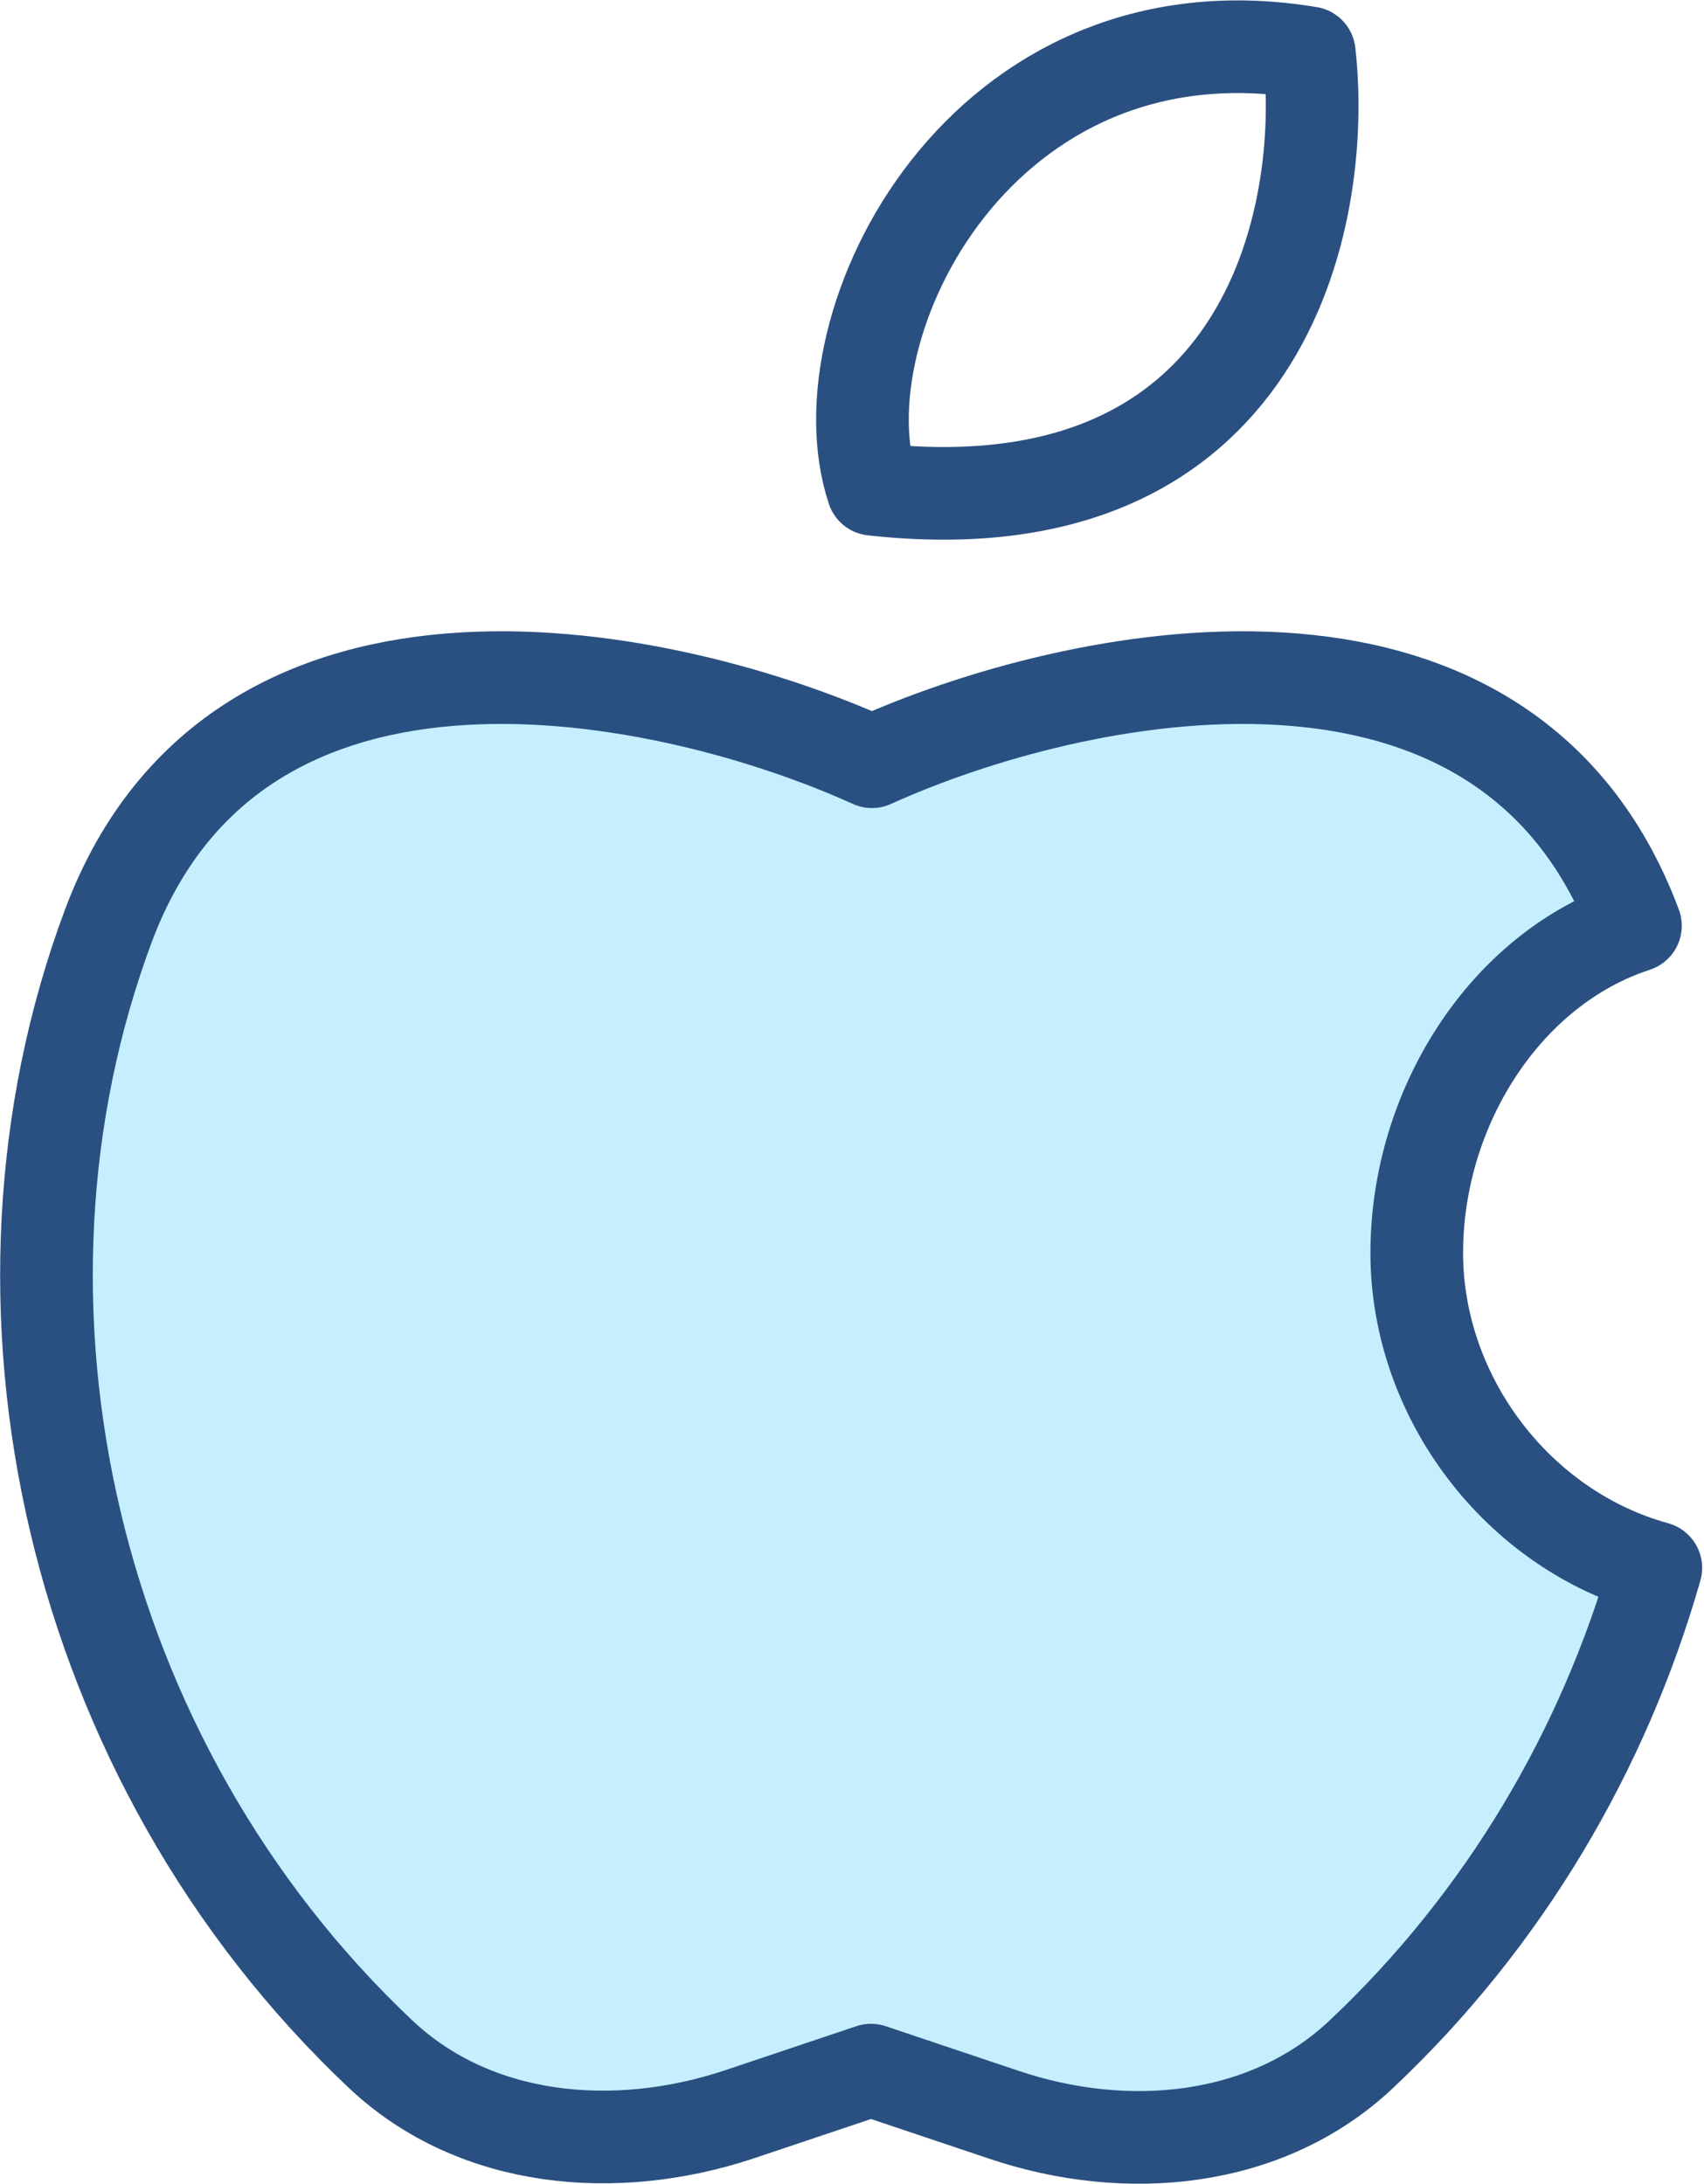 <?xml version="1.0" encoding="UTF-8"?>
<svg id="Layer_2" data-name="Layer 2" xmlns="http://www.w3.org/2000/svg" viewBox="0 0 18.39 23.57">
  <defs>
    <style>
      .cls-1 {
        fill: none;
      }

      .cls-1, .cls-2 {
        stroke: #2a5081;
        stroke-linecap: round;
        stroke-linejoin: round;
      }

      .cls-2 {
        fill: #c5efff;
      }
    </style>
  </defs>
  <g id="Layer_1-2" data-name="Layer 1">
    <g>
      <path class="cls-2" d="m1.17,9.99c1.41-3.77,6.08-2.75,8.24-1.77,2.16-.98,6.83-2,8.24,1.77-1.41.46-2.36,1.97-2.36,3.53s1.09,2.99,2.58,3.4c-.56,1.96-1.63,3.79-3.18,5.25-1.02.96-2.53,1.1-3.86.65l-1.43-.48-1.43.48c-1.33.44-2.84.31-3.86-.65C.76,19.01-.35,14.06,1.17,9.99Z"/>
      <path class="cls-1" d="m9.42,5.28C8.83,3.51,10.59-.02,14.13.57c.2,1.77-.47,5.18-4.71,4.71Z"/>
    </g>
  </g>
</svg>